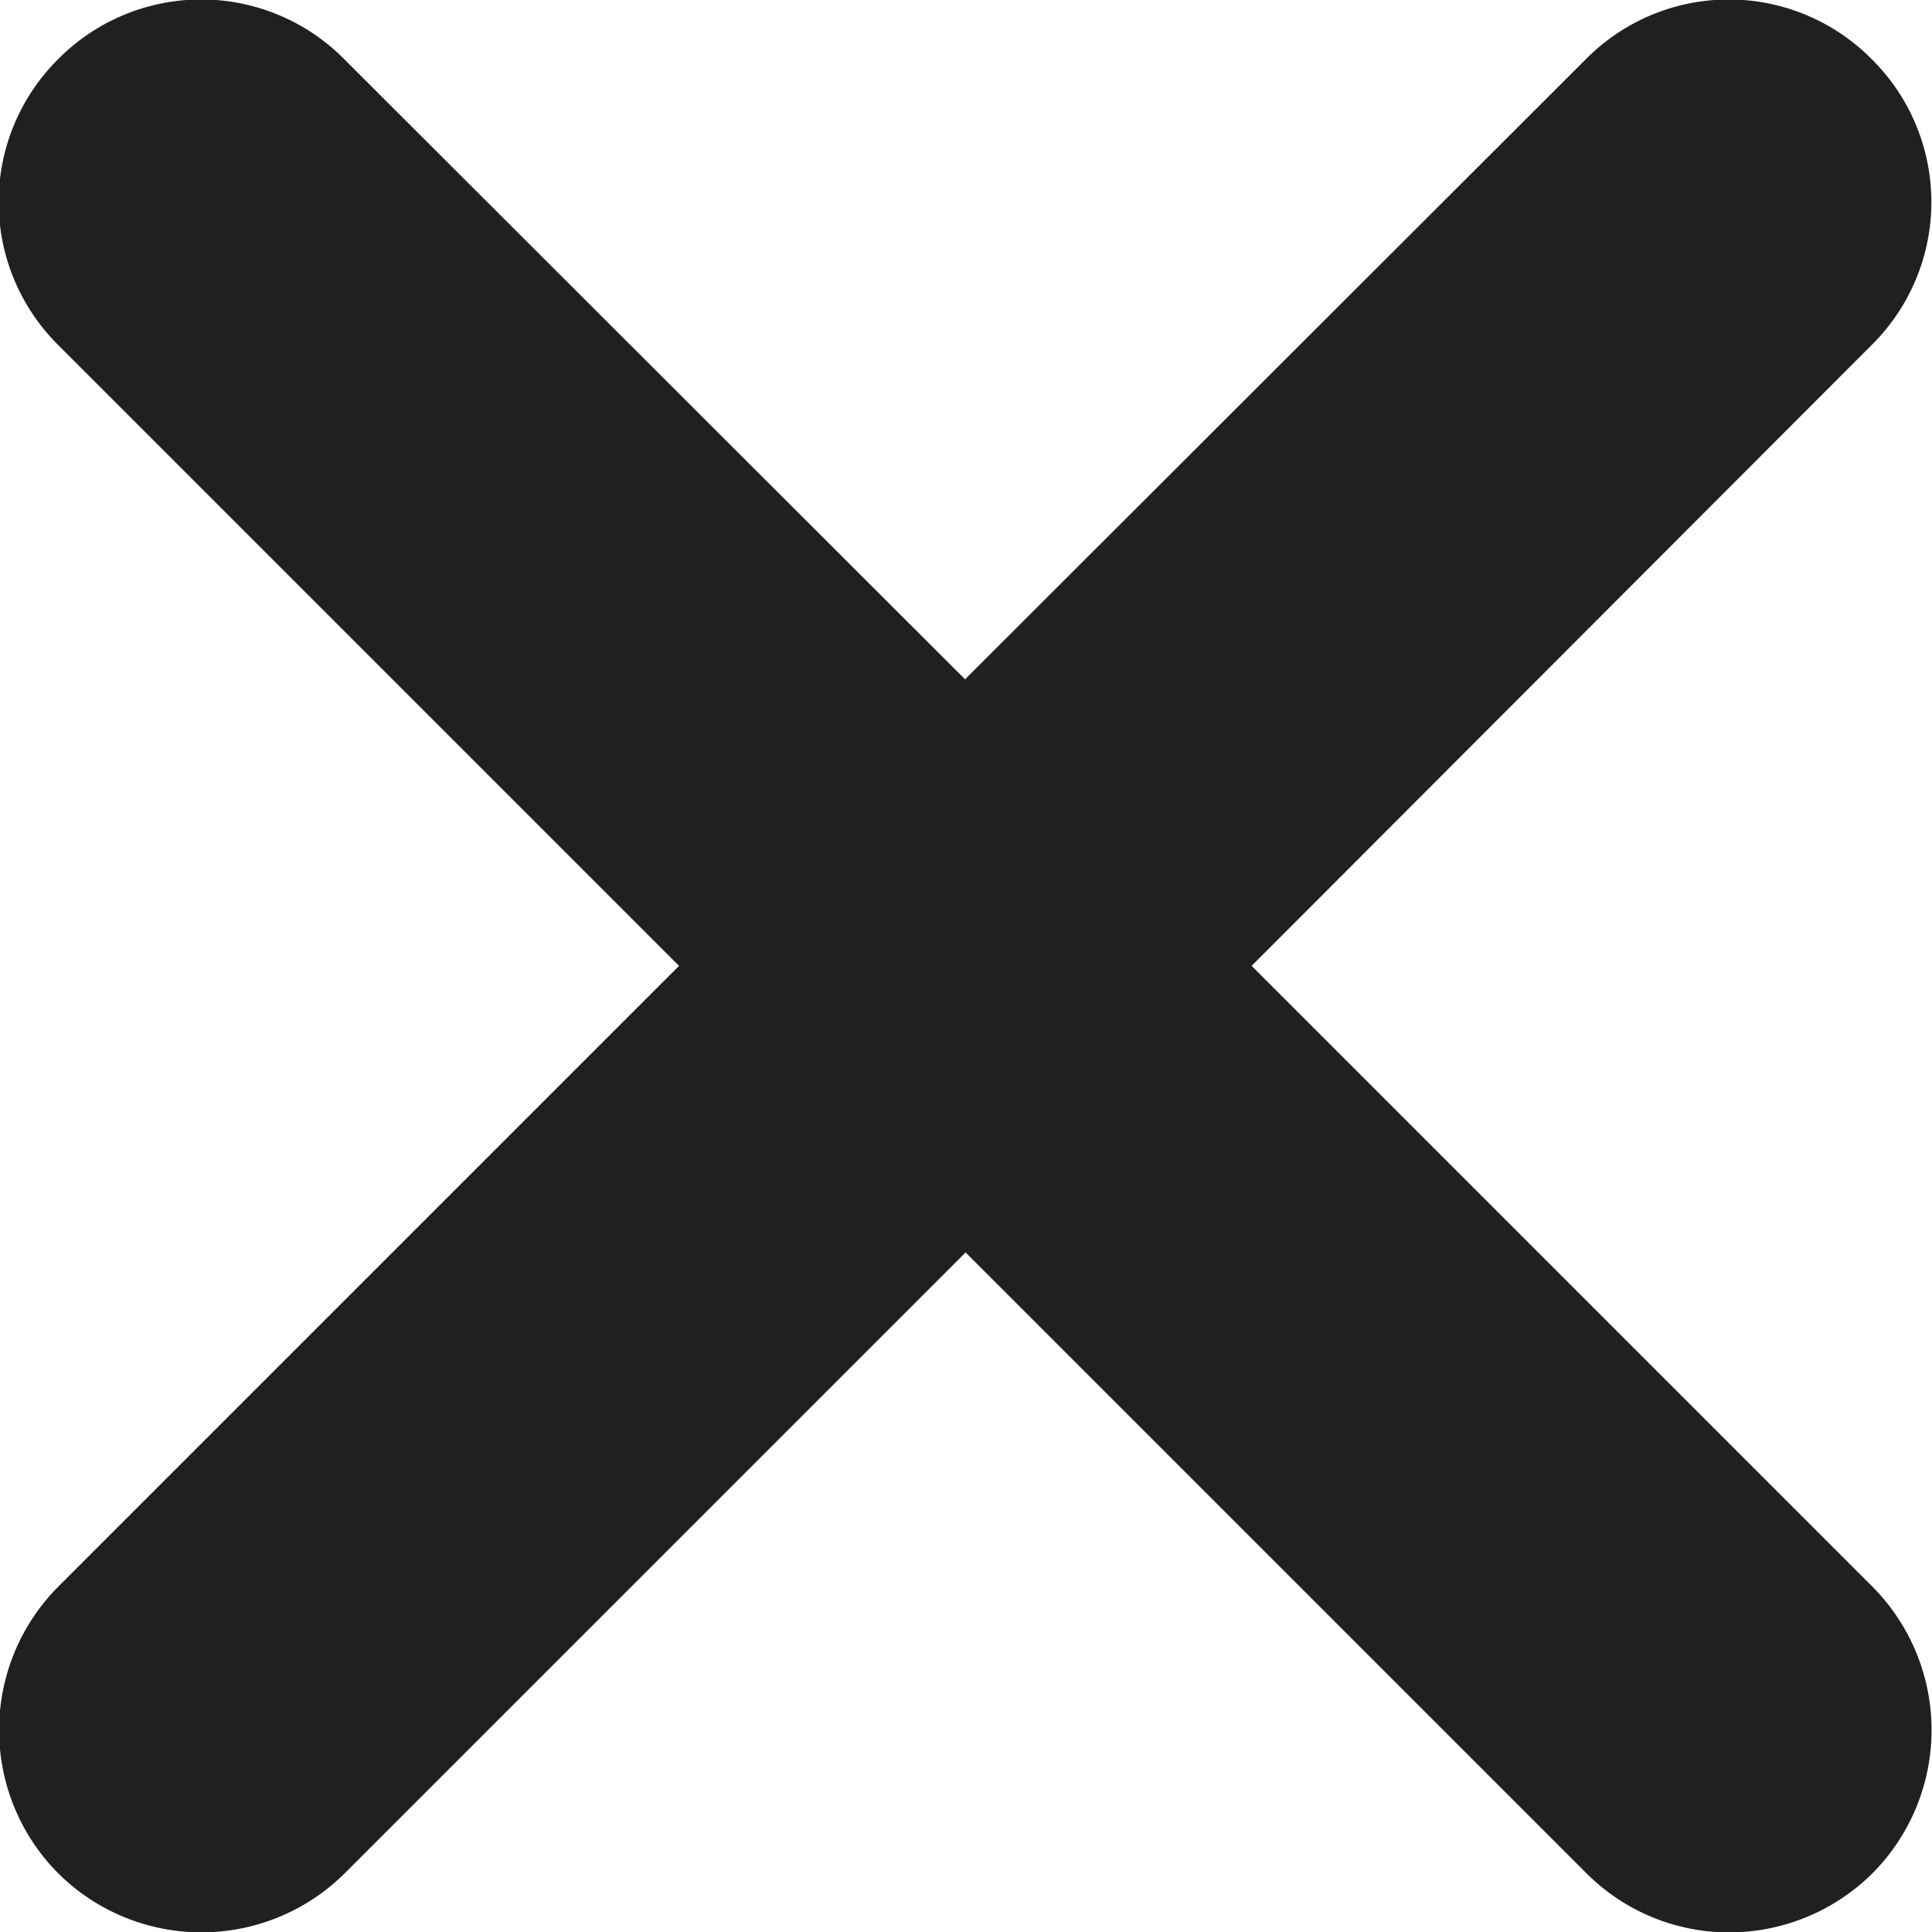 <svg xmlns="http://www.w3.org/2000/svg" width="14.314" height="14.315" viewBox="0 0 14.314 14.315">
  <path id="Union_158" data-name="Union 158" d="M22146.377-23.5l-4.6-4.6-4.6,4.6a1.506,1.506,0,0,1-2.123,0,1.506,1.506,0,0,1,0-2.123l4.6-4.6-4.6-4.6a1.492,1.492,0,0,1,0-2.118,1.491,1.491,0,0,1,2.119,0l4.6,4.595,4.6-4.595a1.489,1.489,0,0,1,2.117,0,1.489,1.489,0,0,1,0,2.118l-4.594,4.6,4.6,4.6a1.506,1.506,0,0,1,0,2.123,1.508,1.508,0,0,1-1.062.438A1.493,1.493,0,0,1,22146.377-23.5Z" transform="translate(-22134.623 37.379)" fill="#1e2021"/>
</svg>
